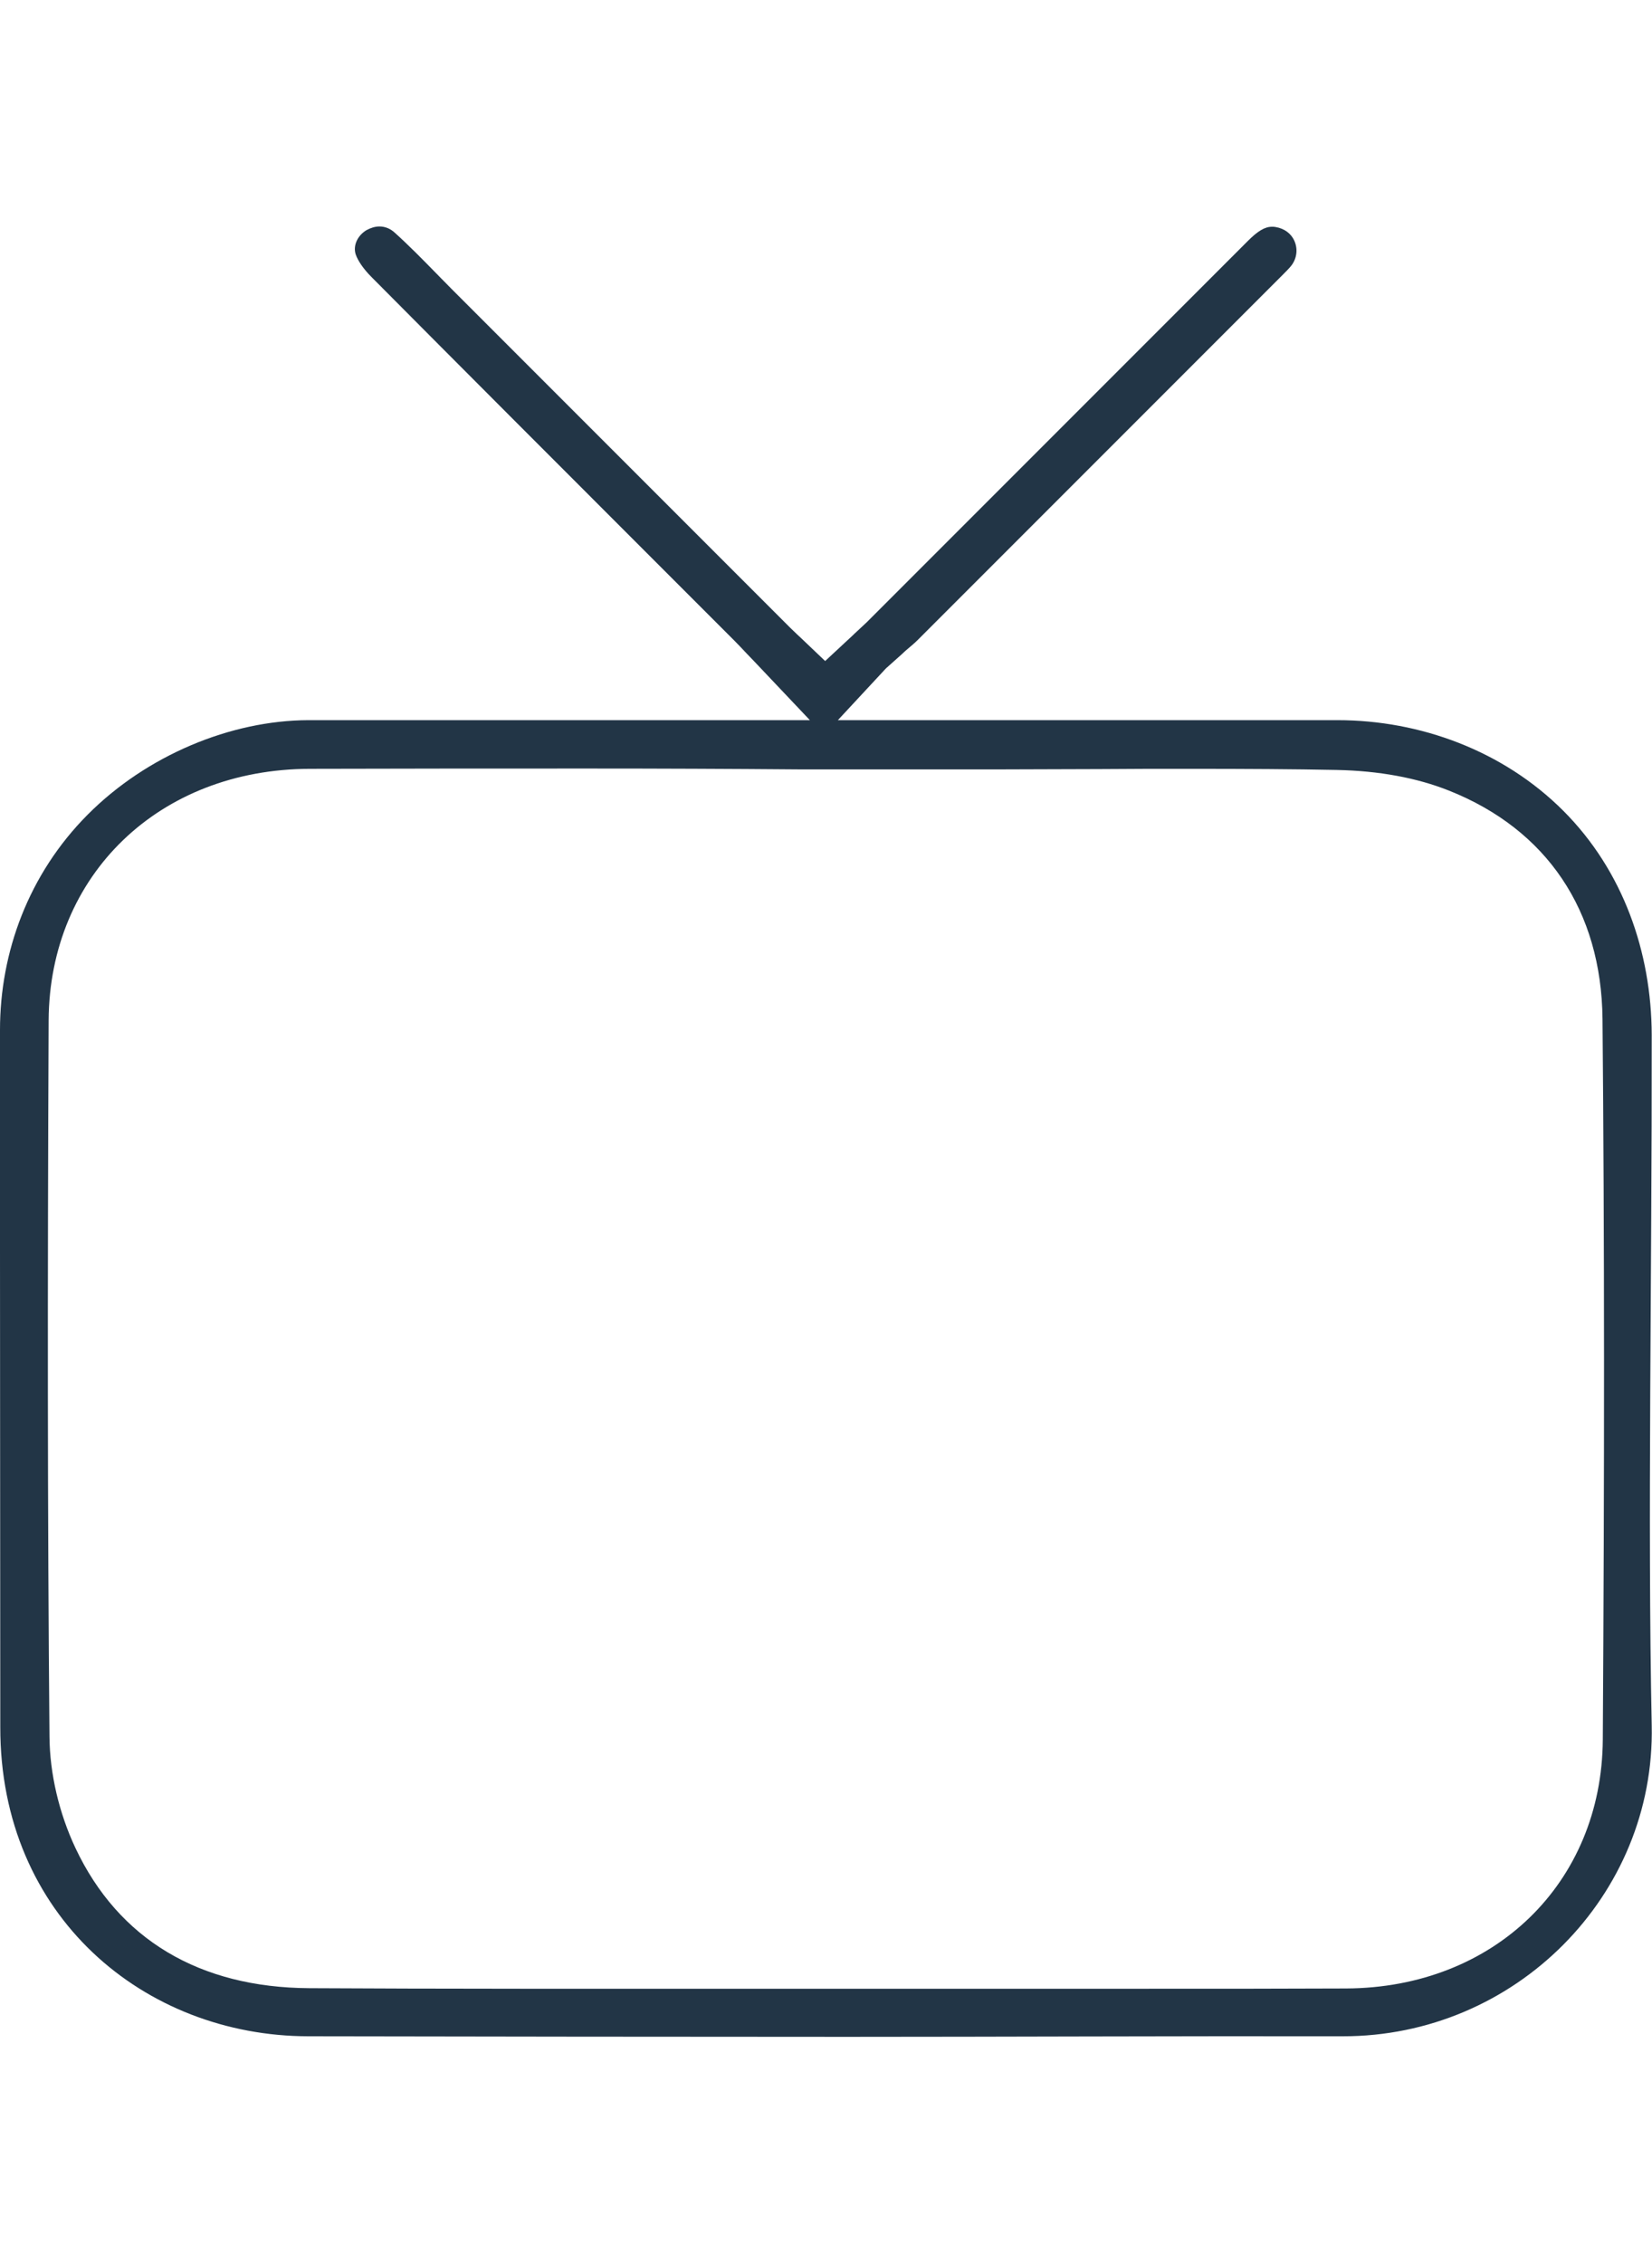 <svg version="1.1" id="Layer_91" class="react-svg" xmlns="http://www.w3.org/2000/svg" xmlns:xlink="http://www.w3.org/1999/xlink" x="0px" y="0px" viewBox="0 0 58.42 63.99" style="enable-background:new 0 0 58.42 63.99;height: 80px;" xml:space="preserve">
										<style type="text/css">
											.react-svg .st0 {
												fill: #223546;
											}
										</style>
										<g>
											<path class="st0" d="M29.94,63.99c-6.43,0-12.84-0.01-19.04-0.02C5.11,63.96,0,59.73,0.01,53.04C0.01,47.38,0,41.68,0,36.16v-0.03
											c0-2.58,0-5.15,0-7.73c0-2.75,1.01-5.51,3.1-7.61c2.09-2.1,5.06-3.33,7.8-3.34c1.6,0,3.2,0,4.8,0c1.55,0,3.1,0,4.65,0l0.33,0
											c1.29,0,2.58,0,3.87,0h4.09l-1.97-2.08c-0.1-0.1-0.18-0.19-0.26-0.27c-0.15-0.16-0.29-0.31-0.43-0.45l-3.13-3.13
											c-3.18-3.18-6.47-6.47-9.71-9.73c-0.28-0.28-0.48-0.57-0.56-0.8c-0.1-0.3,0.05-0.66,0.38-0.86C13.11,0.05,13.26,0,13.42,0
											c0.2,0,0.39,0.08,0.54,0.22c0.5,0.45,0.99,0.95,1.46,1.43l0.04,0.04c0.17,0.18,0.35,0.35,0.52,0.53l11.96,11.96
											c0.08,0.08,0.16,0.15,0.25,0.24l0.15,0.14l0.84,0.8l0.85-0.79c0.06-0.05,0.18-0.17,0.18-0.17c0.14-0.13,0.28-0.26,0.43-0.4
											l2.26-2.26c3.68-3.68,7.49-7.49,11.23-11.23c0.35-0.35,0.6-0.5,0.85-0.5c0.04,0,0.09,0,0.13,0.01c0.31,0.05,0.57,0.24,0.68,0.53
											c0.11,0.28,0.06,0.6-0.13,0.84c-0.08,0.1-0.2,0.22-0.33,0.35L45.2,1.87c-4.25,4.25-8.5,8.5-12.75,12.75
											c-0.1,0.1-0.22,0.2-0.35,0.31c-0.07,0.06-0.14,0.12-0.21,0.19l-0.56,0.5l-1.7,1.83c0,0,11.1,0,12.5,0c1.72,0,3.45,0,5.17,0
											c2.92,0,5.86,1.08,7.98,3.2c2.12,2.12,3.12,5,3.13,7.92c0.01,8.55-0.15,17.14,0,24.41c0.13,6.02-4.83,11-10.93,10.99
											C41.43,63.96,35.53,63.99,29.94,63.99z M20.84,19.16c-3.29,0-6.58,0-9.88,0.01c-5.33,0.01-9.21,3.75-9.24,8.89
											c-0.04,9.28-0.04,17.56,0.03,25.32c0.01,1.31,0.34,2.71,0.92,3.94c1.52,3.22,4.38,4.93,8.27,4.95c2.21,0.01,4.6,0.02,7.53,0.02
											c1.81,0,3.61,0,5.42,0h0.05c1.75,0,3.51,0,5.26,0c1.83,0,3.67,0,5.5,0l0.46,0c1.7,0,3.4,0,5.1,0c2.84,0,5.17,0,7.34-0.01
											c5.23-0.02,9.05-3.72,9.08-8.8c0.06-9.43,0.06-17.76-0.01-25.47c-0.04-3.82-1.96-6.69-5.43-8.07c-1.13-0.45-2.47-0.7-3.97-0.73
											c-1.52-0.03-3.17-0.04-5.22-0.04c-1.09,0-2.17,0-3.26,0.01l-0.07,0c-1.07,0-2.13,0.01-3.2,0.01c-2.42,0-4.83,0-7.25,0h-0.05
											C25.76,19.17,23.3,19.16,20.84,19.16z"></path>
										</g>
									</svg>